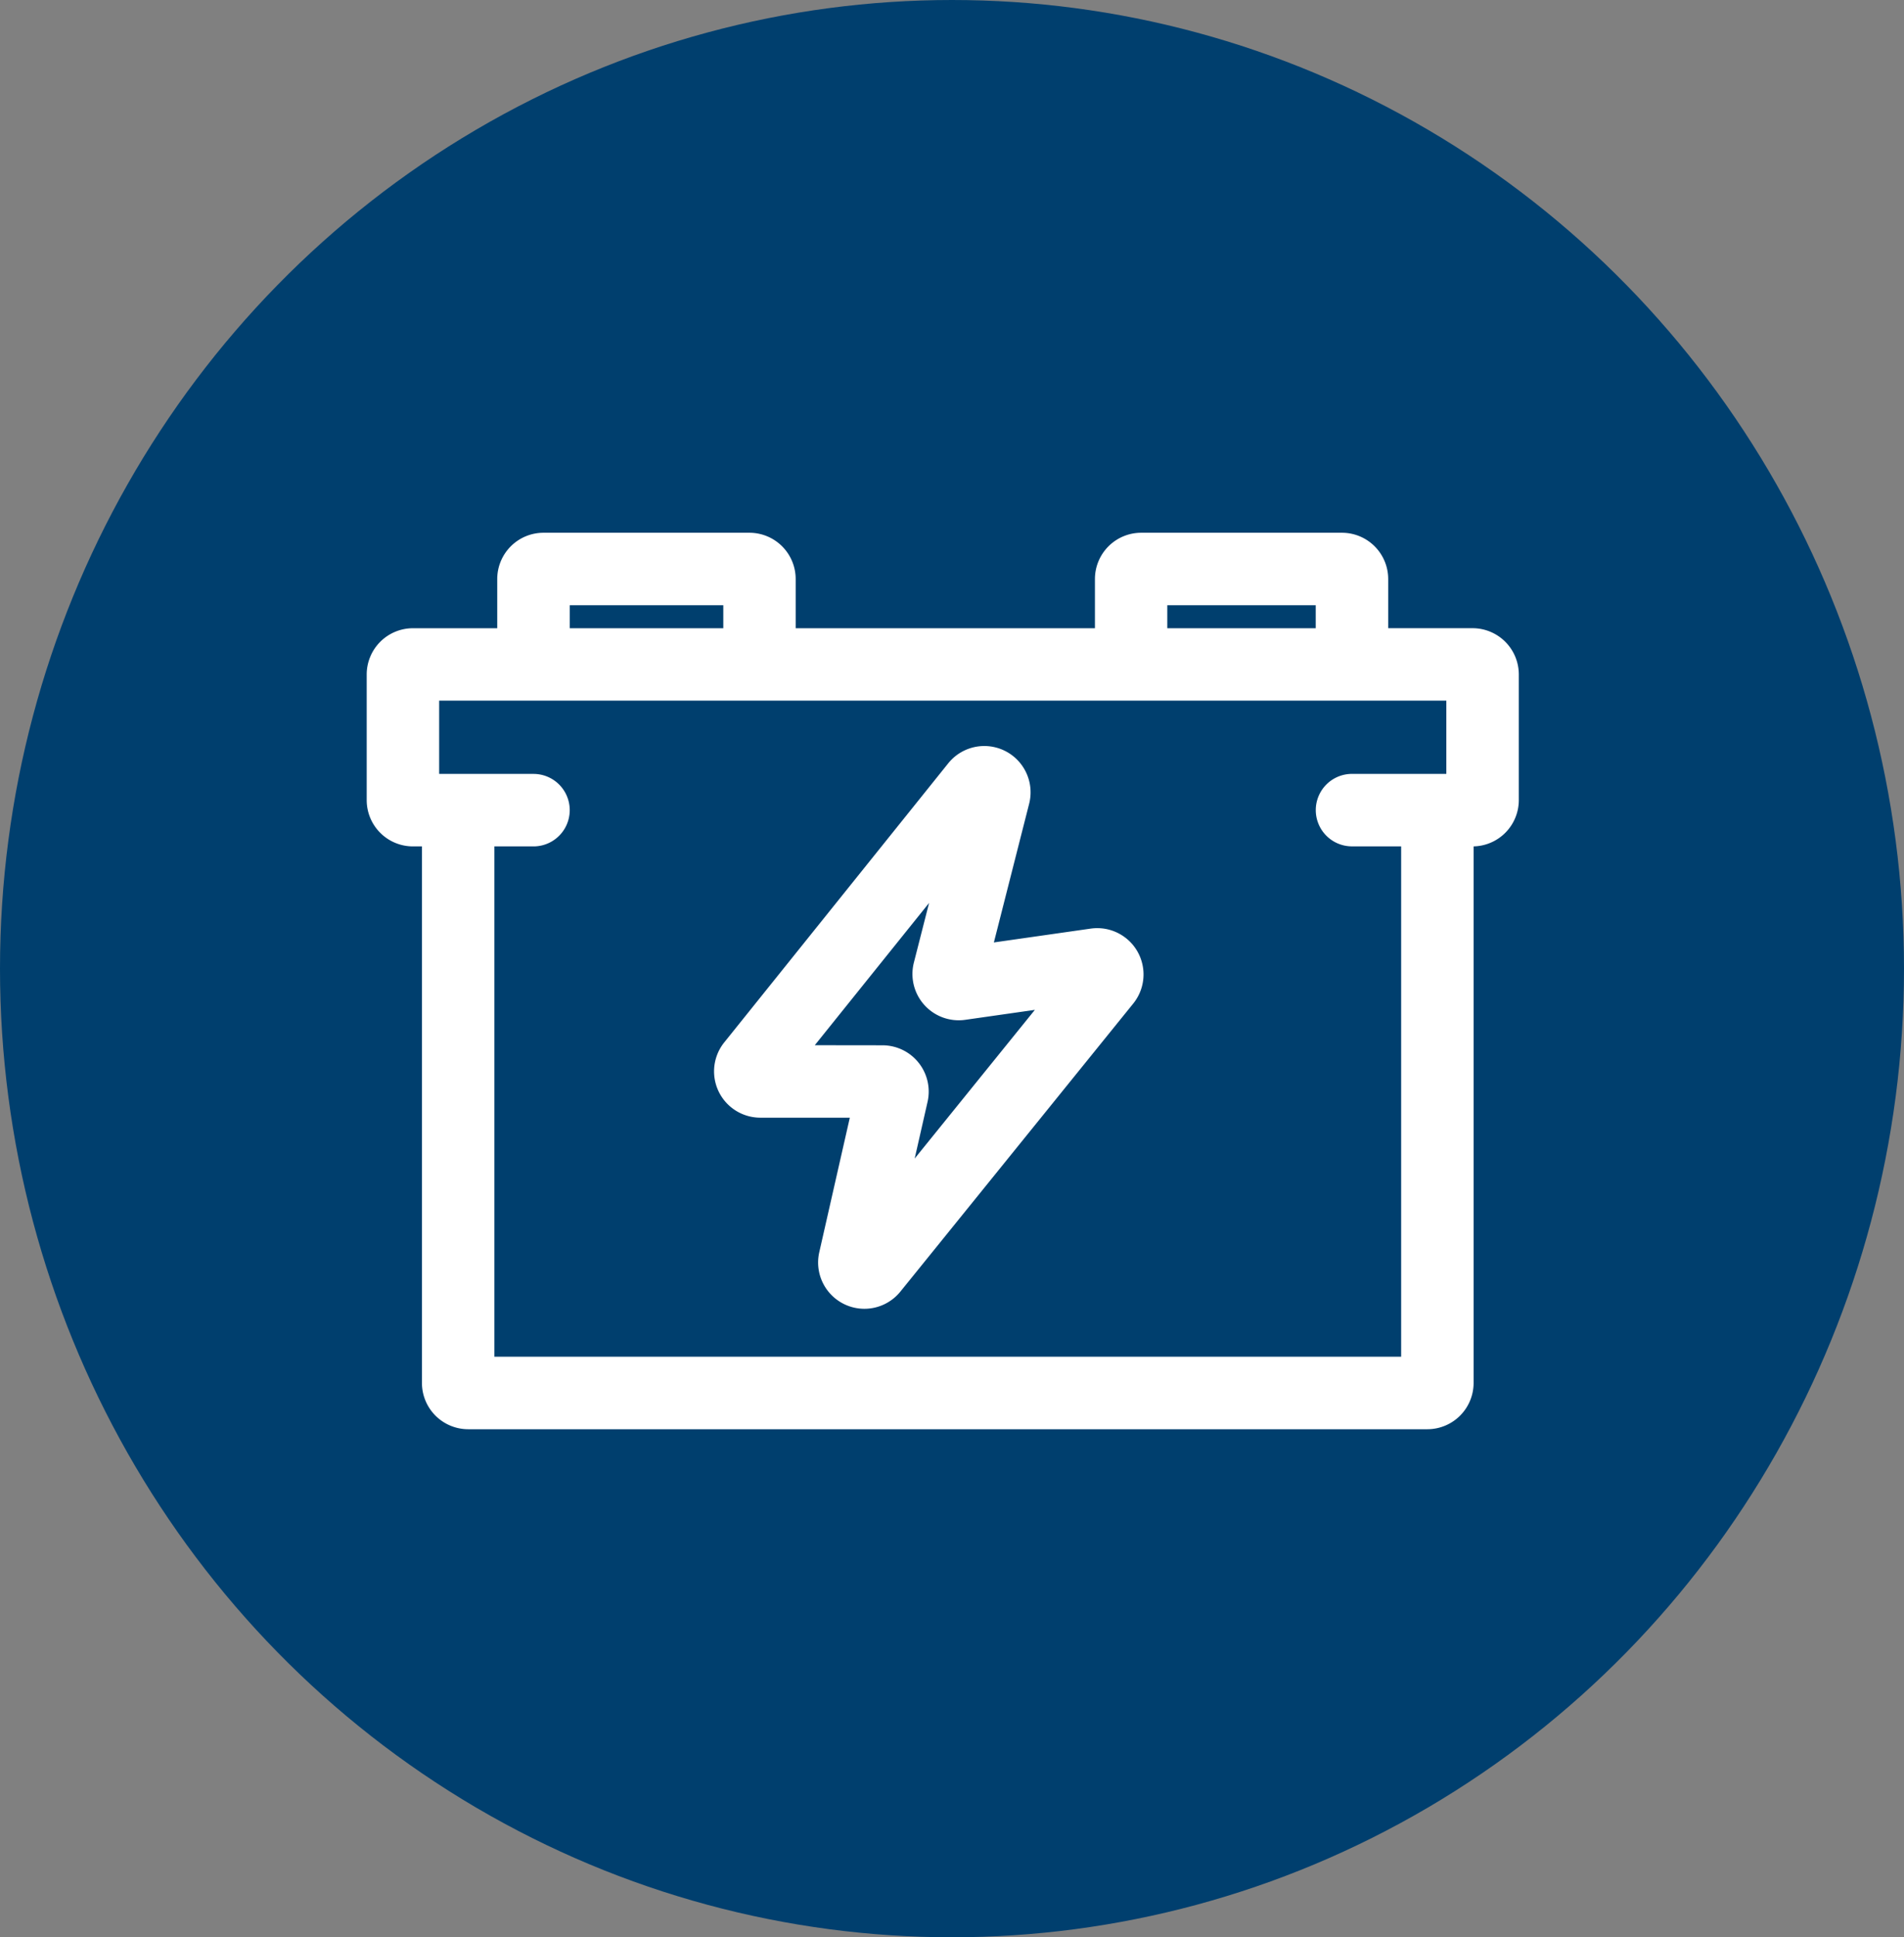 <?xml version="1.0" encoding="UTF-8"?>
<svg xmlns="http://www.w3.org/2000/svg" width="59" height="60" viewBox="0 0 59 60">
  <rect x="0" y="0" width="59" height="60" fill="#808080" stroke="none"/>
  <g id="Group_44" data-name="Group 44" transform="translate(-638 -2340)">
    <g id="Group_39" data-name="Group 39" transform="translate(638 2340.024)">
      <ellipse id="Ellipse_2" data-name="Ellipse 2" cx="29.5" cy="30" rx="29.5" ry="30" transform="translate(0 -0.024)" fill="#003f6e"></ellipse>
    </g>
    <g id="accumulator" transform="translate(641.863 2335)">
      <path id="Path_4" data-name="Path 4" d="M51.361,44.38a.934.934,0,0,0-1.633-.816l-6.941,8.644a.934.934,0,0,0,.728,1.518h3.4l-1.086,4.78a.934.934,0,0,0,1.636.794l7.218-8.924a.934.934,0,0,0-.858-1.511l-3.741.534Zm-7.2,8.1L49.8,45.464l-1.041,4.078A.934.934,0,0,0,49.795,50.7l3.417-.488-5.878,7.267.876-3.854a.934.934,0,0,0-.91-1.141Z" transform="translate(-23.818 -14.61)" fill="#fff" stroke="#fff" stroke-width="1" fill-rule="evenodd"></path>
      <path id="Path_5" data-name="Path 5" d="M20.293,24.957V22.934A.934.934,0,0,0,19.359,22h-6.38a.934.934,0,0,0-.934.934v2.023H8.934A.934.934,0,0,0,8,25.89v3.89a.934.934,0,0,0,.934.934h.778V47.831a.934.934,0,0,0,.934.934H40.366a.934.934,0,0,0,.934-.934V30.714h.467a.934.934,0,0,0,.934-.934V25.89a.934.934,0,0,0-.934-.934H38.654V22.934A.934.934,0,0,0,37.721,22H31.5a.934.934,0,0,0-.934.934v2.023Zm-7-1.712v1.712h5.757V23.245ZM10.957,47.519V30.714h1.712a.622.622,0,1,0,0-1.245H9.245V26.2h32.21v3.268H38.032a.622.622,0,0,0,0,1.245h2.023V47.519ZM31.808,24.957h5.6V23.245h-5.6Z" fill="#fff" stroke="#fff" stroke-width="1" fill-rule="evenodd"></path>
    </g>
  </g>
</svg>
